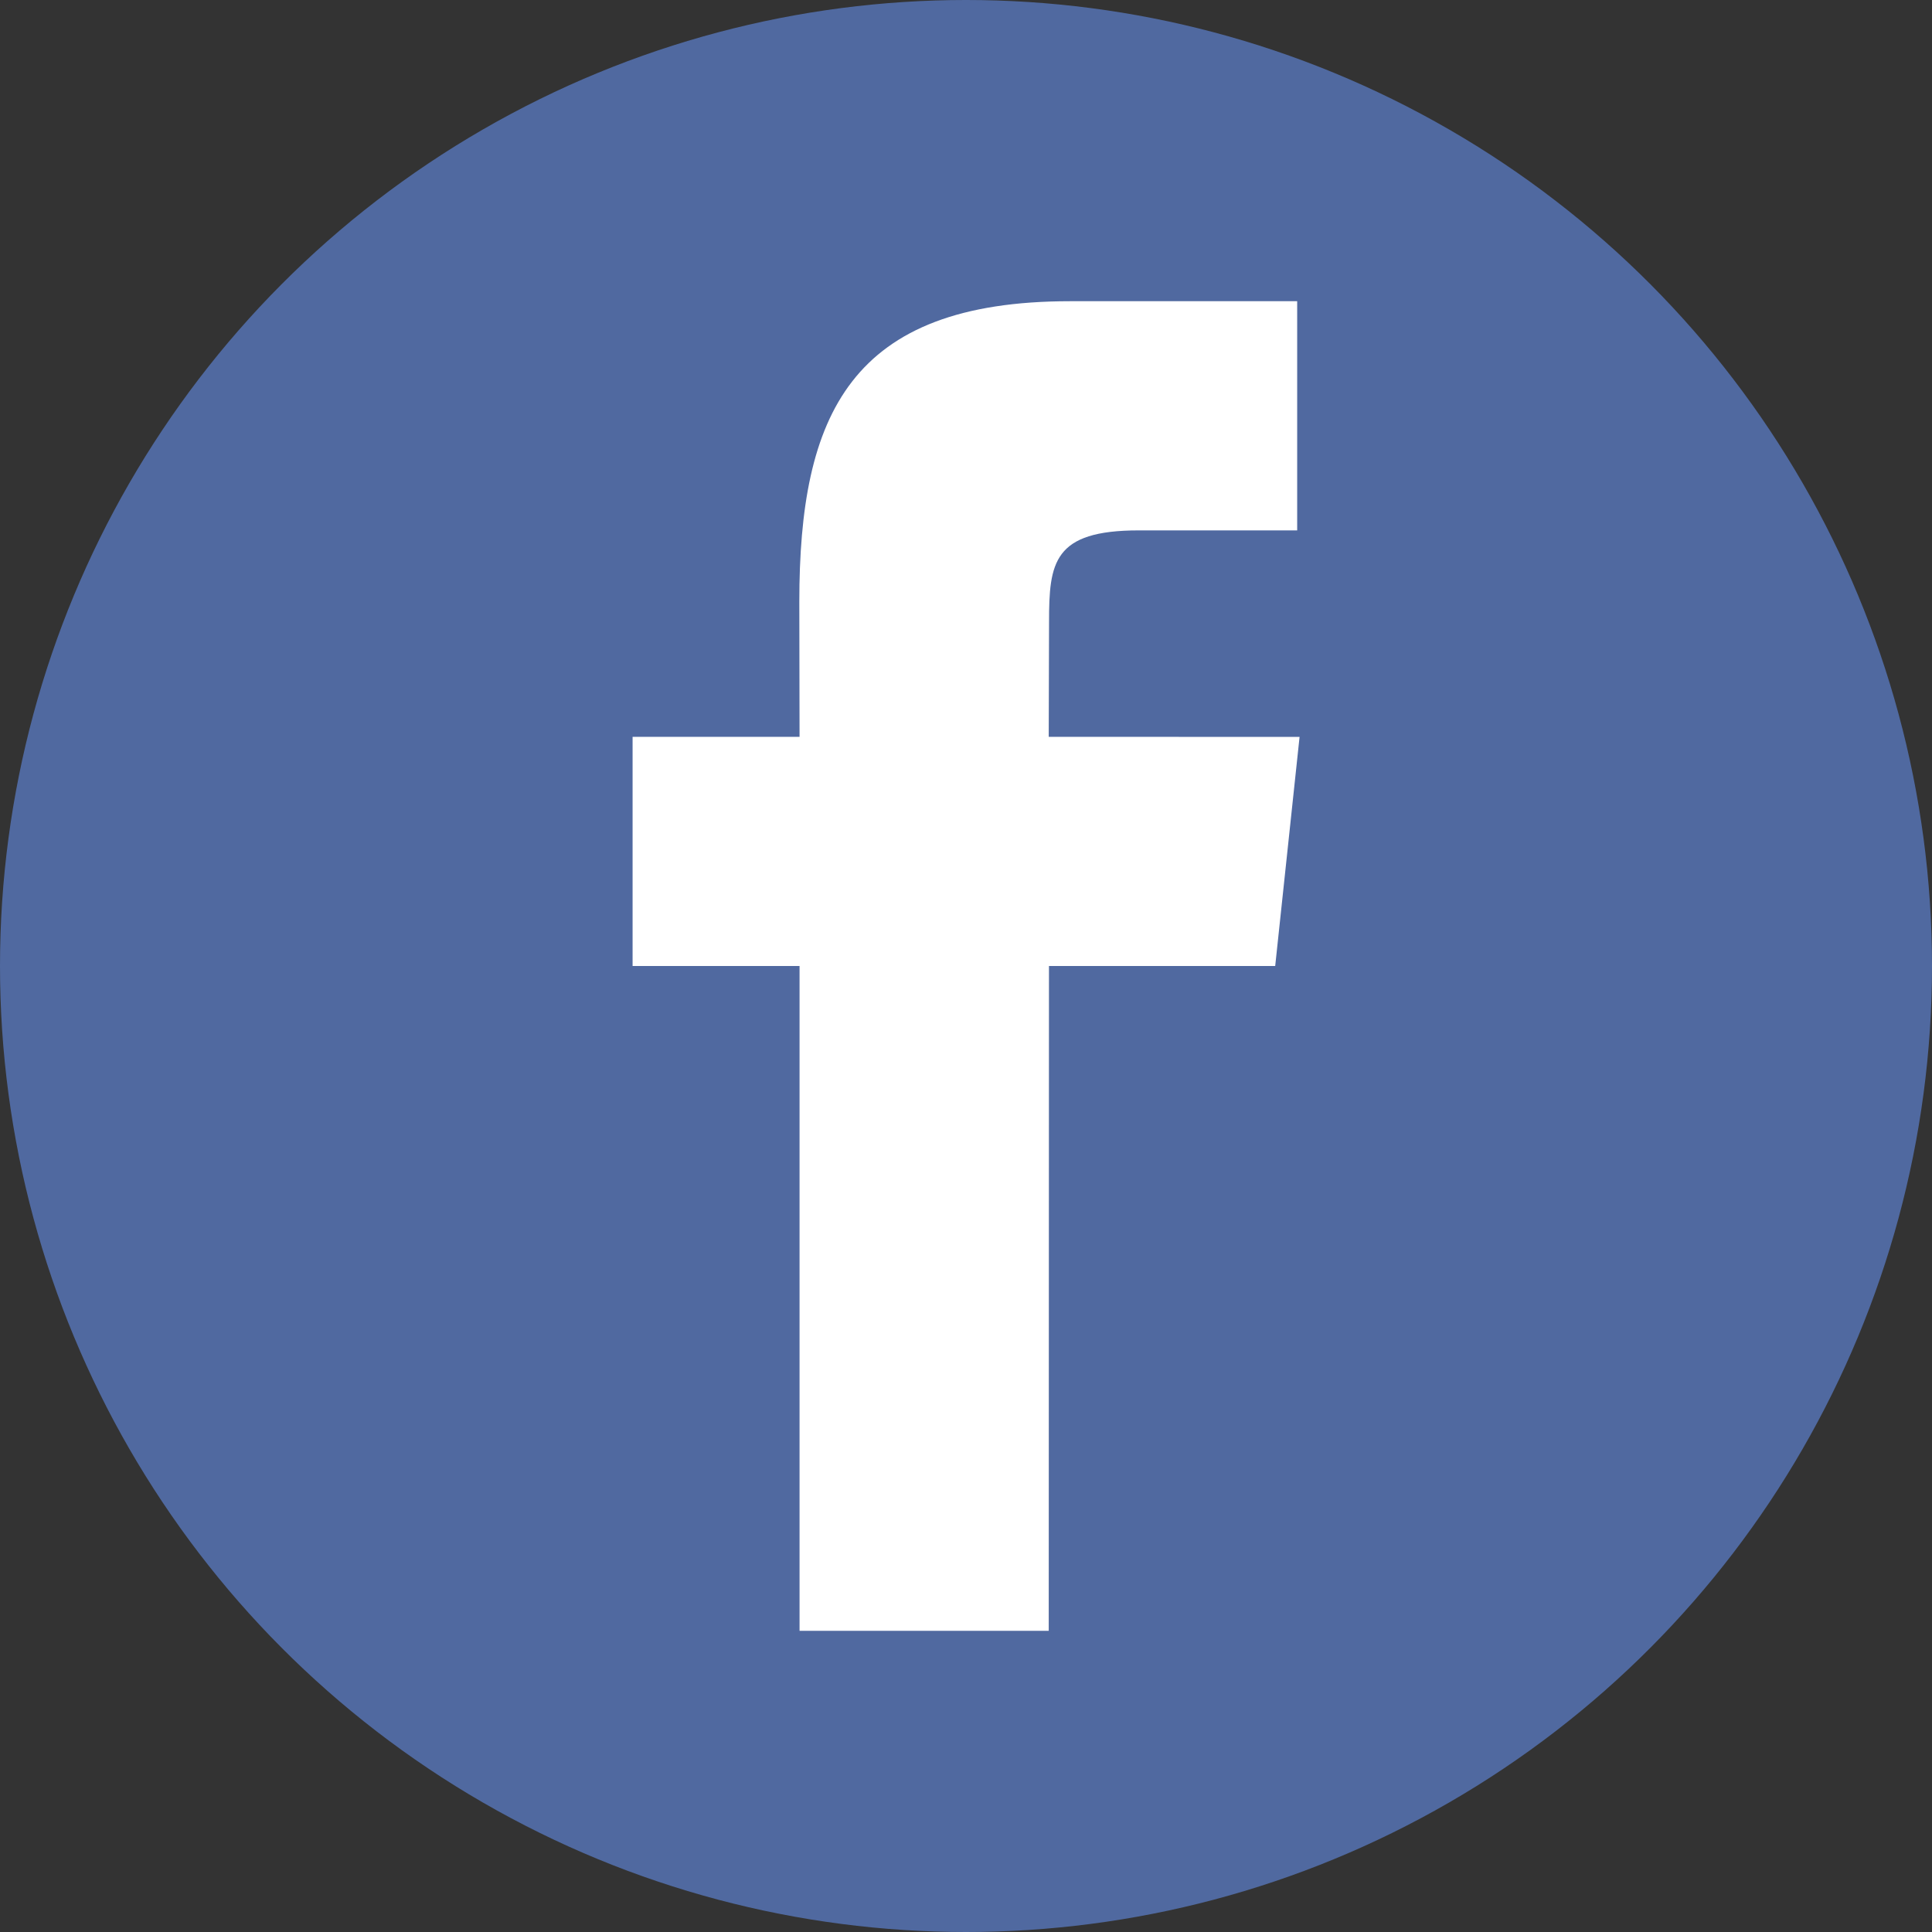 <svg xmlns="http://www.w3.org/2000/svg" viewBox="0 0 486 486"><rect x="0" y="0" width="486" height="486" fill="#333333" stroke="none"/><g data-name="Слой 2"><g data-name="Слой 1"><circle cx="243" cy="243" r="243" style="fill:#5069a0"/><path d="m263.81 185.35.08-28.85c0-15 1.05-23.08 22.58-23.08h39.84V75.77h-57.09c-55.4 0-68.15 28.61-68.15 75.63l.06 33.95h-42V243h42v167.23h62.68l.06-167.23h56.91l6.13-57.63Z" style="fill:#fff"/></g></g></svg>